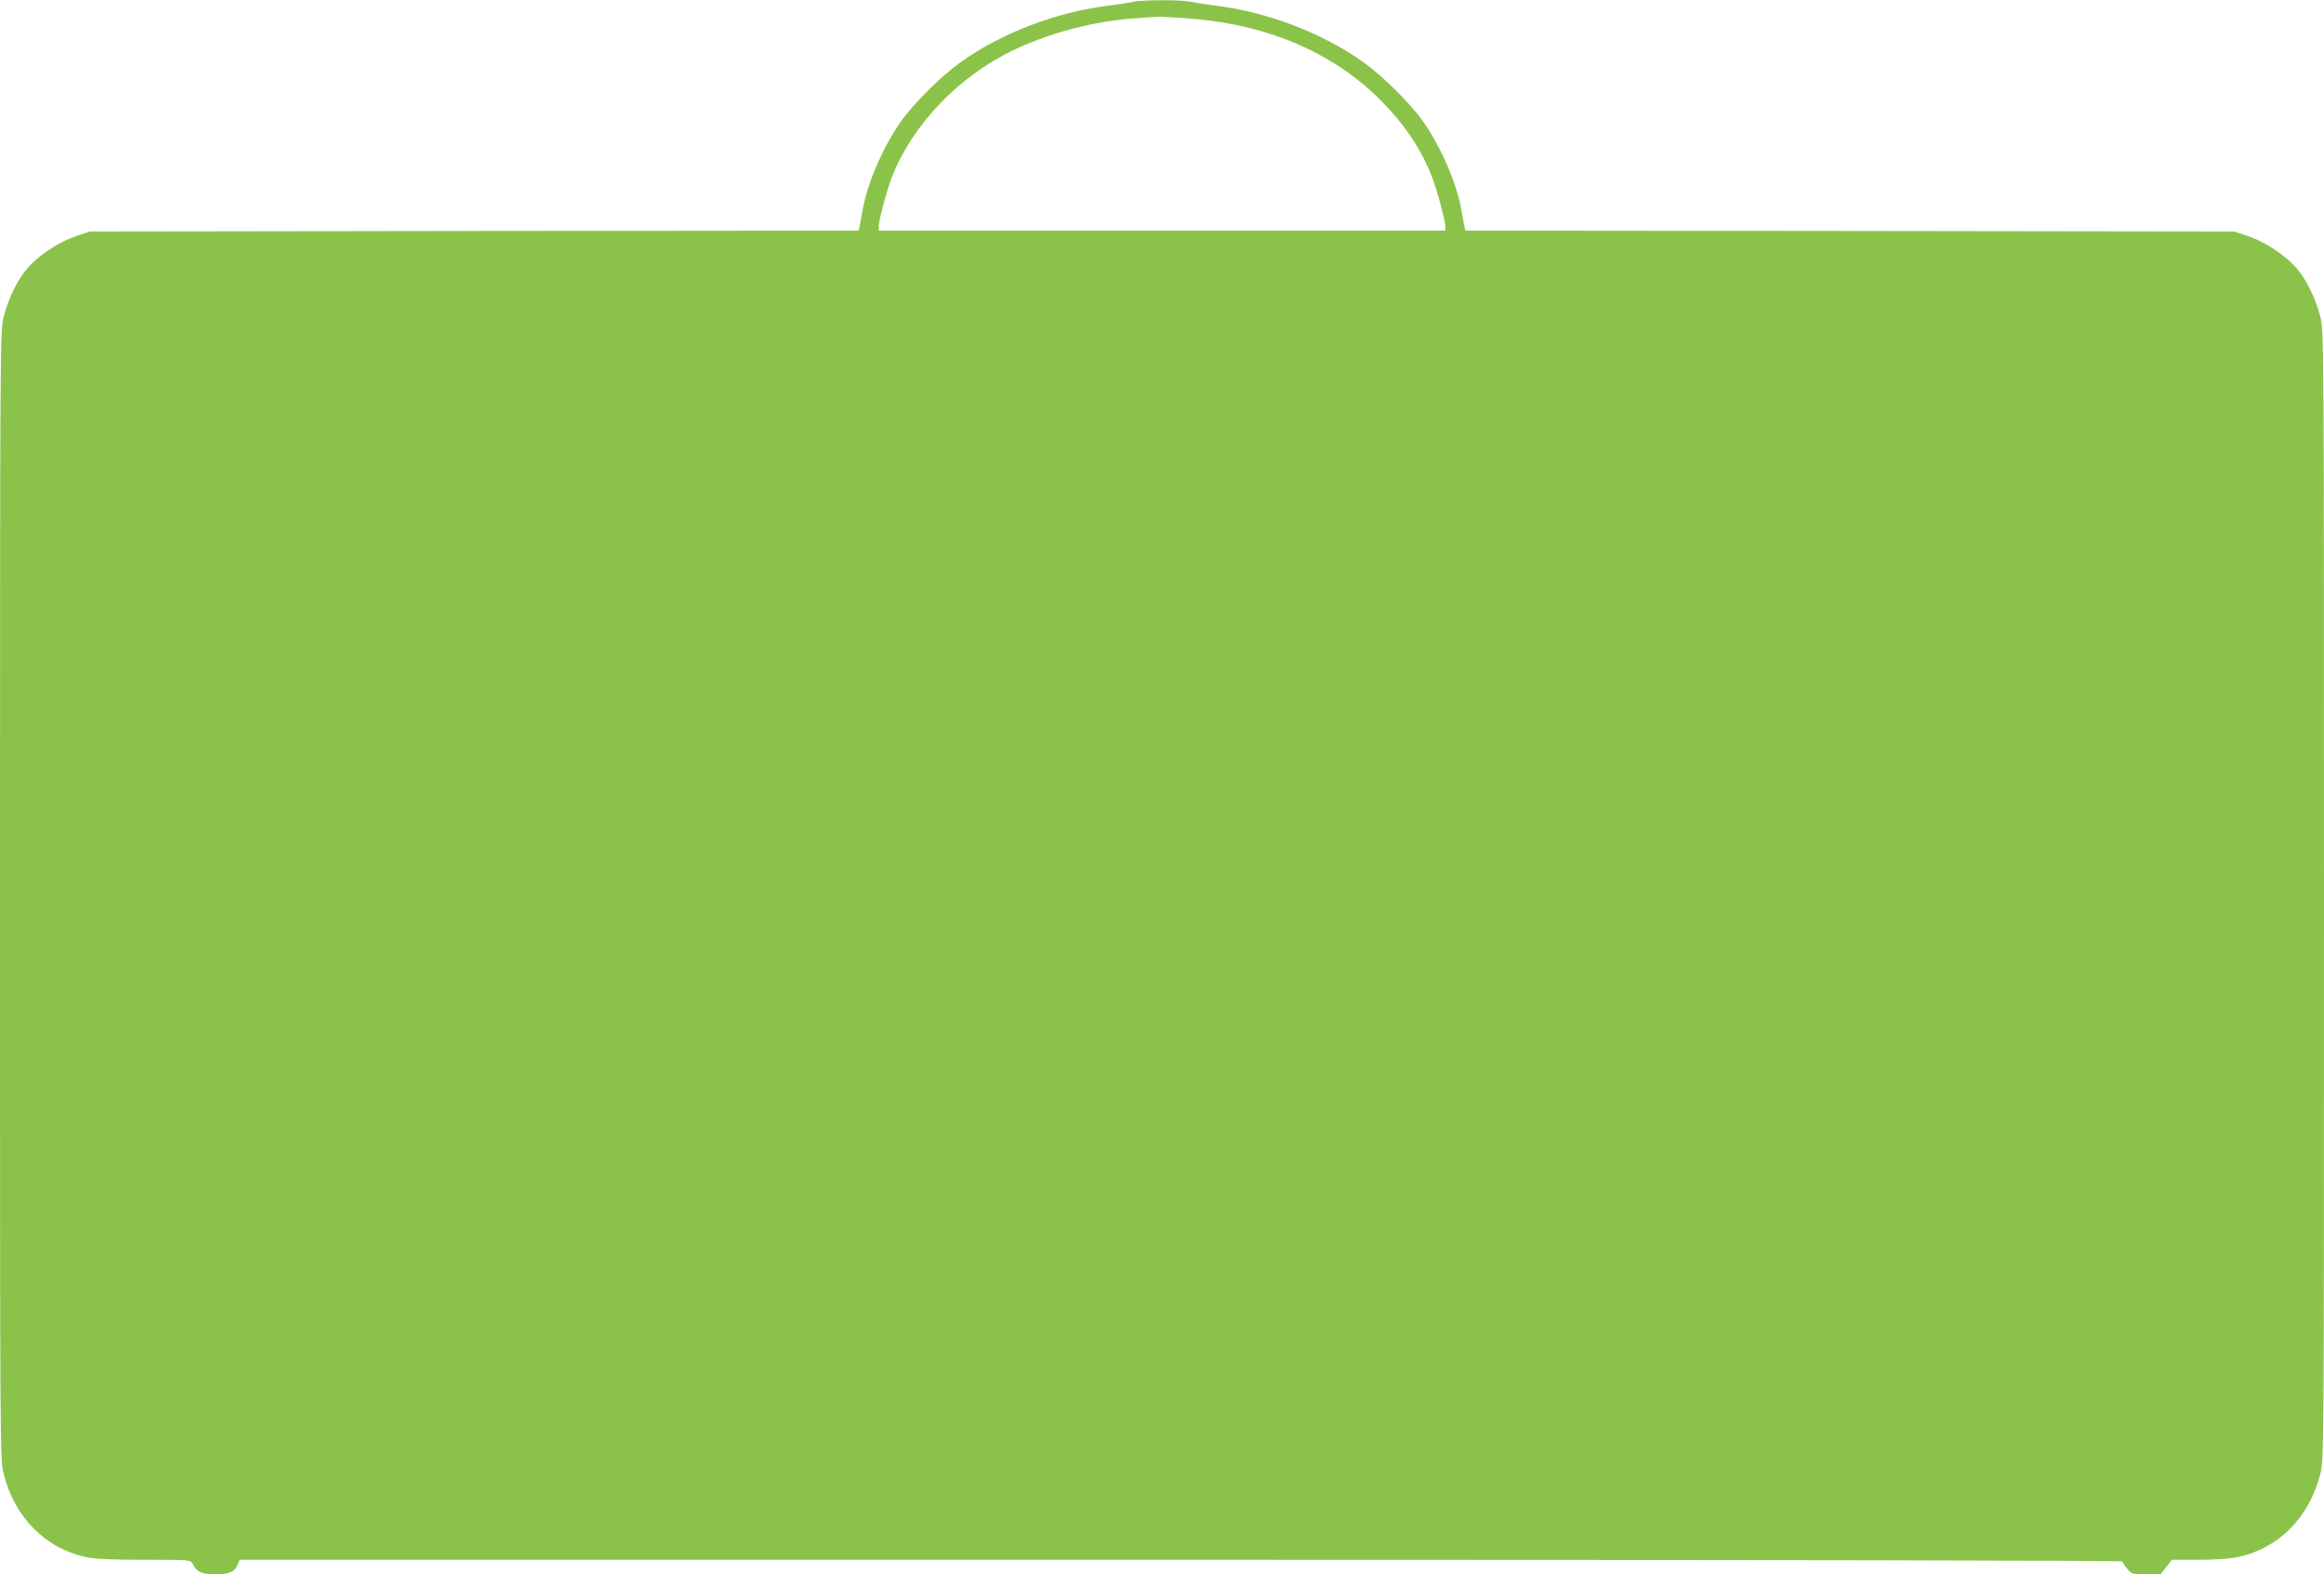 <?xml version="1.0" standalone="no"?>
<!DOCTYPE svg PUBLIC "-//W3C//DTD SVG 20010904//EN"
 "http://www.w3.org/TR/2001/REC-SVG-20010904/DTD/svg10.dtd">
<svg version="1.0" xmlns="http://www.w3.org/2000/svg"
 width="1280pt" height="867pt" viewBox="0 0 1280 867"
 preserveAspectRatio="xMidYMid meet">
<g transform="translate(0,867) scale(0.1,-0.1)"
fill="#8bc34a" stroke="none">
<path d="M6240 8660 c-19 -5 -80 -14 -135 -21 -287 -35 -592 -152 -815 -312
-102 -73 -247 -216 -318 -312 -102 -139 -194 -348 -222 -505 -6 -36 -13 -75
-16 -87 l-4 -23 -2118 -2 -2117 -3 -81 -27 c-93 -32 -201 -104 -263 -175 -55
-63 -106 -169 -131 -268 -19 -79 -20 -120 -20 -3186 0 -3055 0 -3108 20 -3185
60 -240 230 -412 455 -459 51 -11 139 -15 322 -15 251 0 252 0 264 -22 23 -45
50 -58 124 -58 77 0 110 14 125 56 l10 24 5185 0 c3163 0 5185 -4 5185 -9 0
-5 12 -23 26 -40 25 -30 29 -31 104 -31 l79 0 32 40 32 40 146 0 c89 0 173 6
216 15 225 47 395 219 455 459 20 77 20 130 20 3185 0 3066 -1 3107 -20 3186
-25 99 -76 205 -131 268 -62 71 -170 143 -263 175 l-81 27 -2117 3 -2118 2 -4
23 c-3 12 -10 51 -16 87 -28 157 -120 366 -222 505 -71 96 -216 239 -318 312
-223 160 -529 277 -815 312 -55 7 -119 17 -142 22 -50 11 -264 10 -313 -1z
m288 -90 c441 -30 806 -183 1073 -449 138 -139 226 -270 289 -433 26 -67 70
-233 70 -264 l0 -24 -1560 0 -1560 0 0 24 c0 31 44 197 70 265 114 293 367
559 674 706 200 95 443 159 666 174 63 5 120 9 125 9 6 1 75 -3 153 -8z"/>
</g>
</svg>

